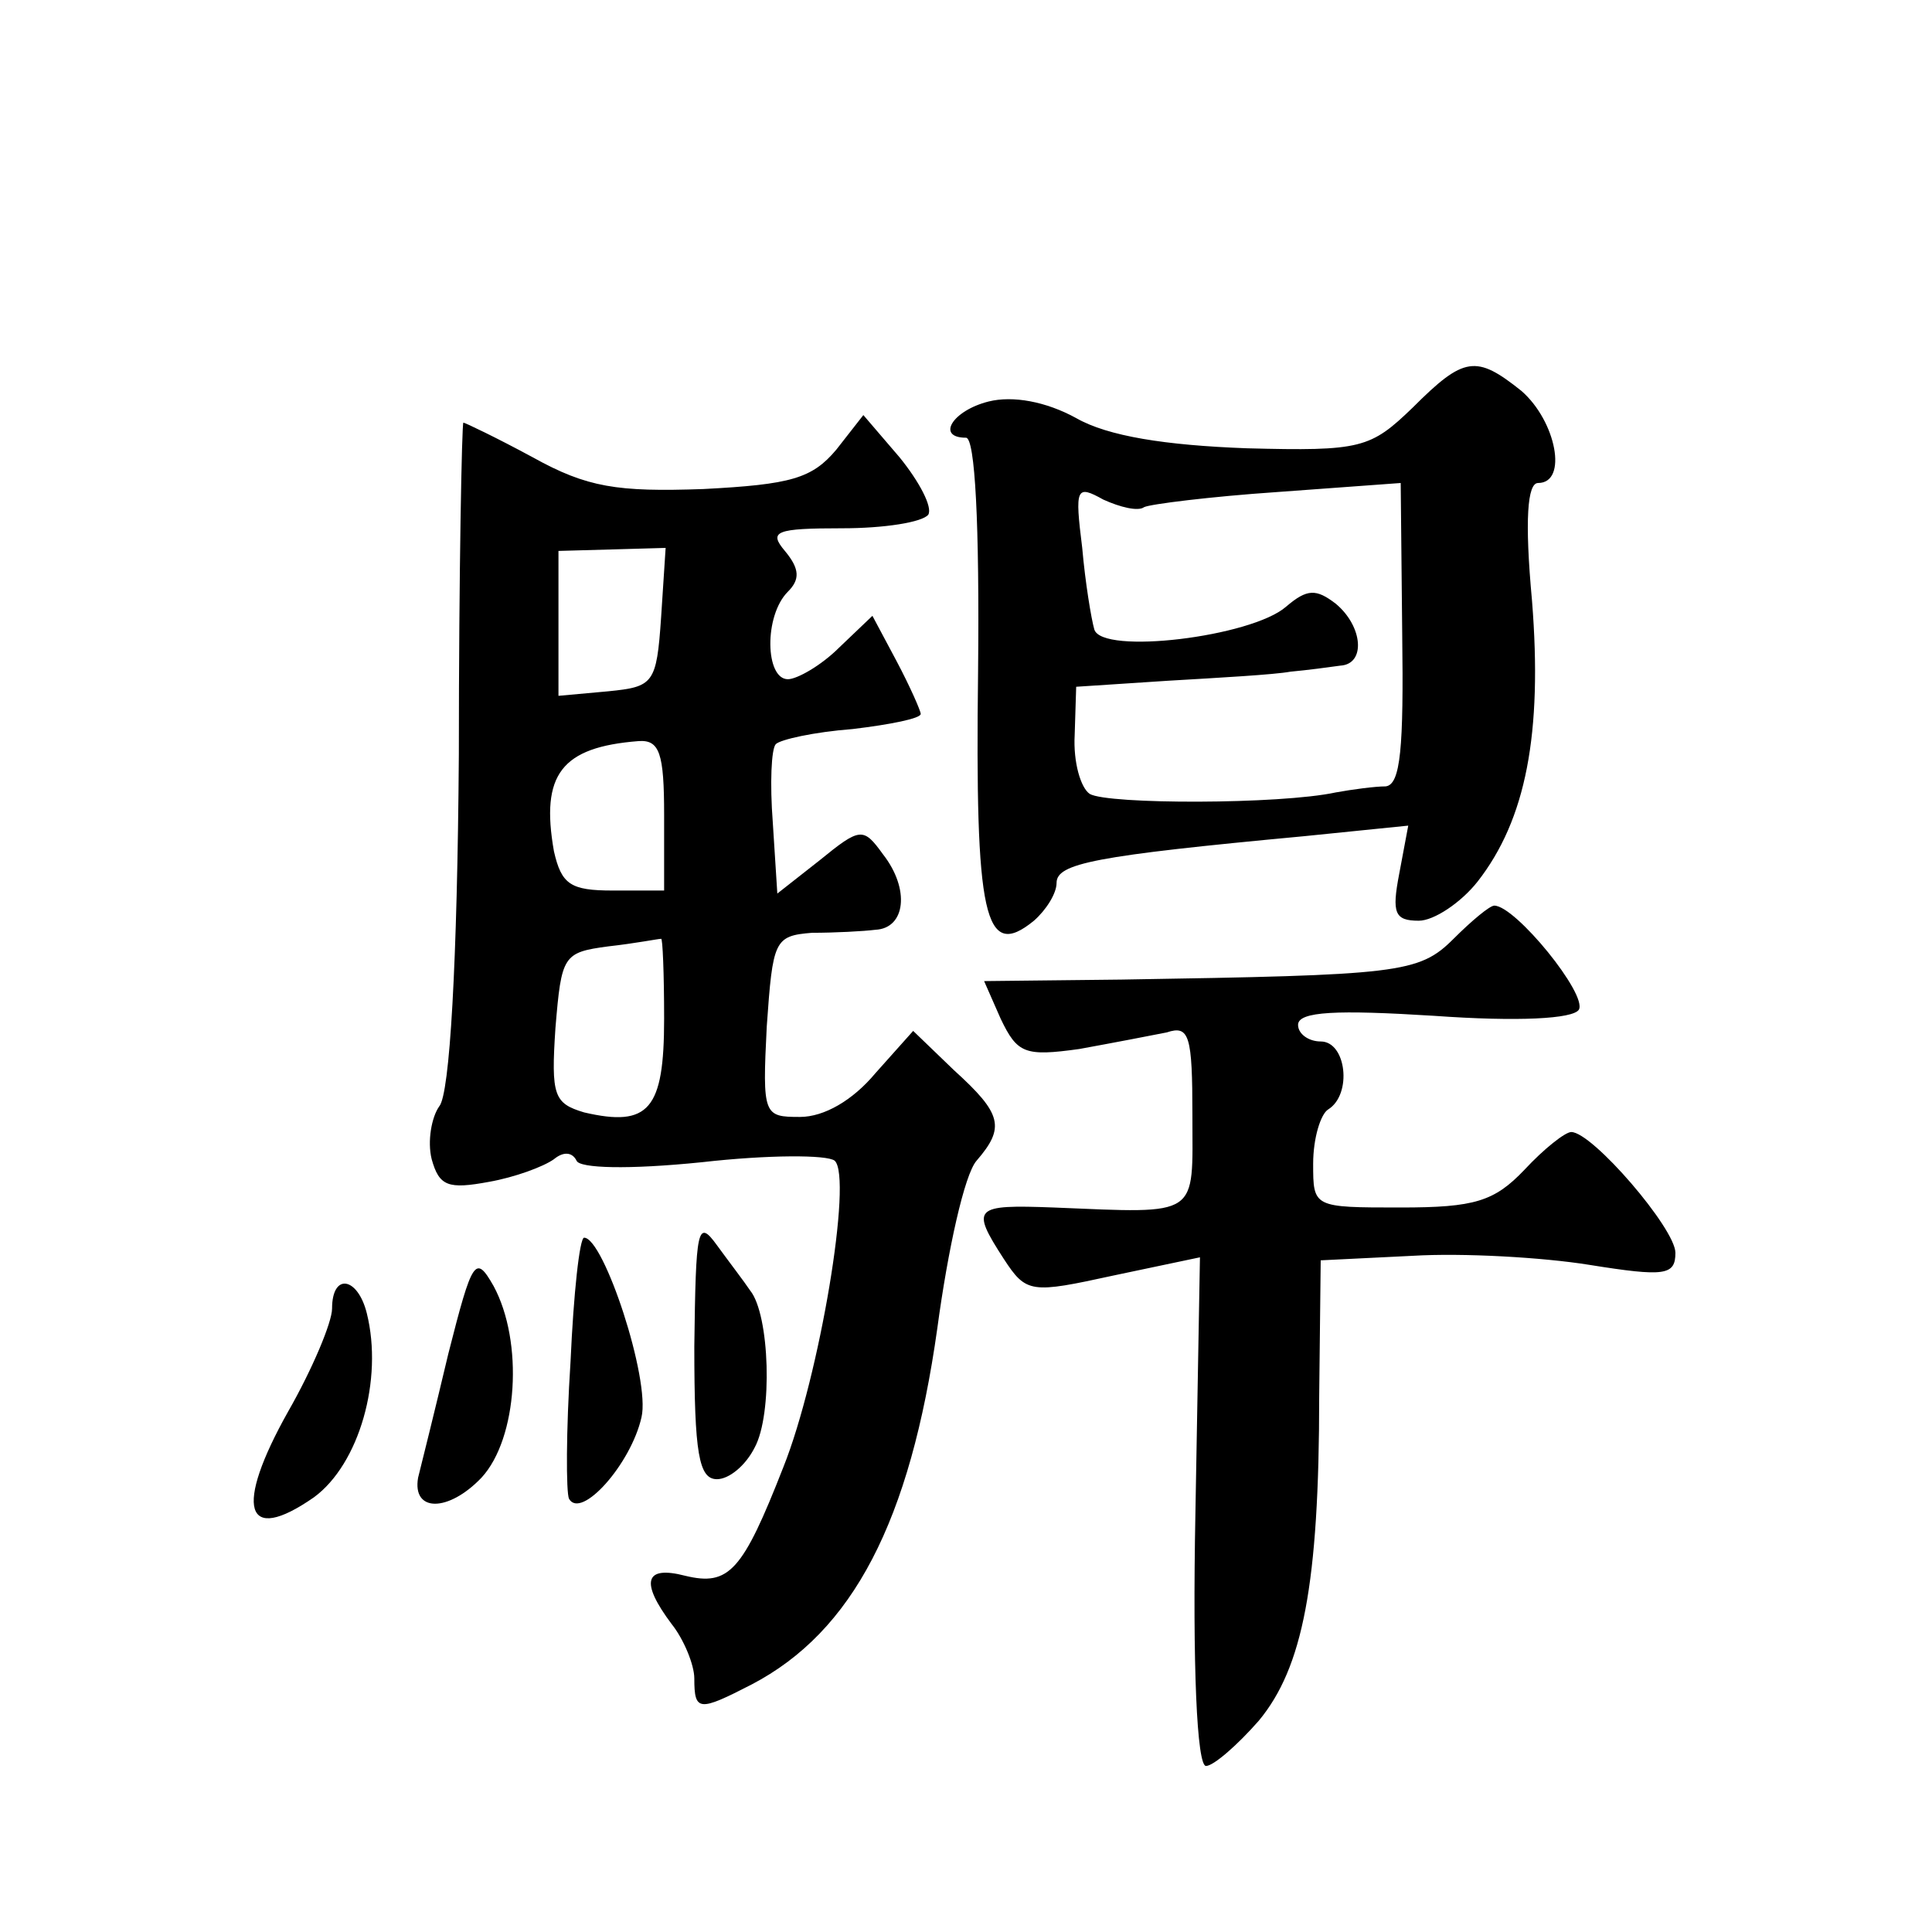<?xml version="1.0" standalone="no"?>
<!DOCTYPE svg PUBLIC "-//W3C//DTD SVG 20010904//EN"
 "http://www.w3.org/TR/2001/REC-SVG-20010904/DTD/svg10.dtd">
<svg version="1.0" xmlns="http://www.w3.org/2000/svg"
 width="128pt" height="128pt" viewBox="0 0 128 128"
 preserveAspectRatio="xMidYMid meet">
<g transform="translate(0,128) scale(0.1,-0.1)"
fill="#0" stroke="none">
<path d="M936 1010 c-28 -27 -34 -29 -110 -27 -54 2 -92 8 -113 20 -20 11 -42 15
-58 11 -24 -6 -35 -24 -15 -24 6 0 9 -57 8 -155 -2 -162 4 -192 37 -165 8 7 15
18 15 25 0 13 25 18 164 31 l69 7 -6 -32 c-5 -26 -3 -31 13 -31 10 0 28 12 39 26
32 41 43 98 36 186 -5 54 -3 78 4 78 20 0 12 41 -11 61 -30 24 -38 23 -72 -11z
m-178 -66 c4 2 44 7 88 10 l82 6 1 -100 c1 -75 -1 -100 -11 -101 -7 0 -22 -2 -33
-4 -37 -8 -151 -8 -163 -1 -6 4 -11 21 -10 39 l1 32 61 4 c34 2 70 4 81 6 11 1
26 3 33 4 17 1 15 26 -3 41 -13 10 -19 10 -33 -2 -23 -20 -122 -32 -127 -15 -2
7 -6 31 -8 54 -5 40 -4 42 14 32 11 -5 23 -8 27 -5z M304 780 c-1 -138 -6 -225
-13 -233 -5 -7 -8 -23 -5 -35 5 -18 11 -20 38 -15 17 3 36 10 43 15 6 5 12 5 15
-1 2 -5 34 -6 83 -1 44 5 83 5 88 1 12 -11 -10 -143 -34 -203 -27 -69 -36 -79 -65
-72 -27 7 -30 -4 -9 -32 8 -10 15 -27 15 -36 0 -22 3 -22 38 -4 67 35 105 108 123
236 7 52 18 102 26 111 19 22 17 31 -15 60 l-27 26 -25 -28 c-15 -18 -34 -29 -50
-29 -24 0 -25 1 -22 60 4 57 5 60 30 62 15 0 34 1 42 2 20 1 23 27 5 50 -13 18
-15 18 -42 -4 l-28 -22 -3 47 c-2 26 -1 49 2 52 3 3 25 8 51 10 25 3 45 7 45 10
0 2 -7 18 -16 35 l-16 30 -22 -21 c-12 -12 -28 -21 -34 -21 -15 0 -16 42 0 58 8
8 8 15 -2 27 -11 13 -6 15 38 15 28 0 53 4 57 9 3 5 -6 22 -19 38 l-24 28 -18 -23
c-16 -19 -30 -23 -88 -26 -57 -2 -77 1 -113 21 -24 13 -45 23 -46 23 -1 0 -3 -99
-3 -220z m134 91 c-3 -44 -5 -46 -35 -49 l-33 -3 0 48 0 48 36 1 35 1 -3 -46z m2
-131 l0 -50 -34 0 c-28 0 -34 4 -39 26 -9 51 5 69 56 73 14 1 17 -8 17 -49z m0
-135 c0 -60 -10 -72 -53 -62 -20 6 -22 11 -19 56 4 48 5 50 35 54 18 2 33 5 35
5 1 1 2 -23 2 -53z M963 658 c-23 -23 -36 -24 -220 -27 l-91 -1 11 -25 c11 -23
16 -25 52 -20 22 4 48 9 58 11 15 5 17 -2 17 -55 0 -68 6 -65 -92 -61 -53 2 -55
0 -33 -34 15 -23 18 -23 73 -11 l57 12 -3 -169 c-2 -102 1 -168 7 -168 5 0 21 14
35 30 29 35 40 90 40 215 l1 90 61 3 c33 2 86 -1 117 -6 50 -8 57 -7 57 8 0 16
-55 80 -69 80 -4 0 -18 -11 -31 -25 -20 -21 -33 -25 -82 -25 -58 0 -58 0 -58 29
0 17 5 33 10 36 16 10 12 45 -5 45 -8 0 -15 5 -15 11 0 9 26 10 90 6 56 -4 92 -2
96 4 6 10 -42 69 -56 69 -3 0 -15 -10 -27 -22z M460 388 c0 -71 3 -88 15 -88 8
0 19 9 25 21 12 22 10 88 -3 104 -4 6 -14 19 -22 30 -13 18 -14 11 -15 -67z M378
378 c-3 -46 -3 -87 -1 -91 8 -14 41 23 48 54 6 25 -25 119 -38 119 -3 0 -7 -37
-9 -82z M297 383 c-9 -38 -18 -74 -20 -82 -4 -23 20 -23 42 0 24 26 28 90 8 127
-12 21 -14 18 -30 -45z M220 413 c0 -9 -13 -40 -29 -68 -36 -64 -29 -89 17 -57
30 22 46 78 35 122 -6 24 -23 27 -23 3z"/>
</g>
</svg>
